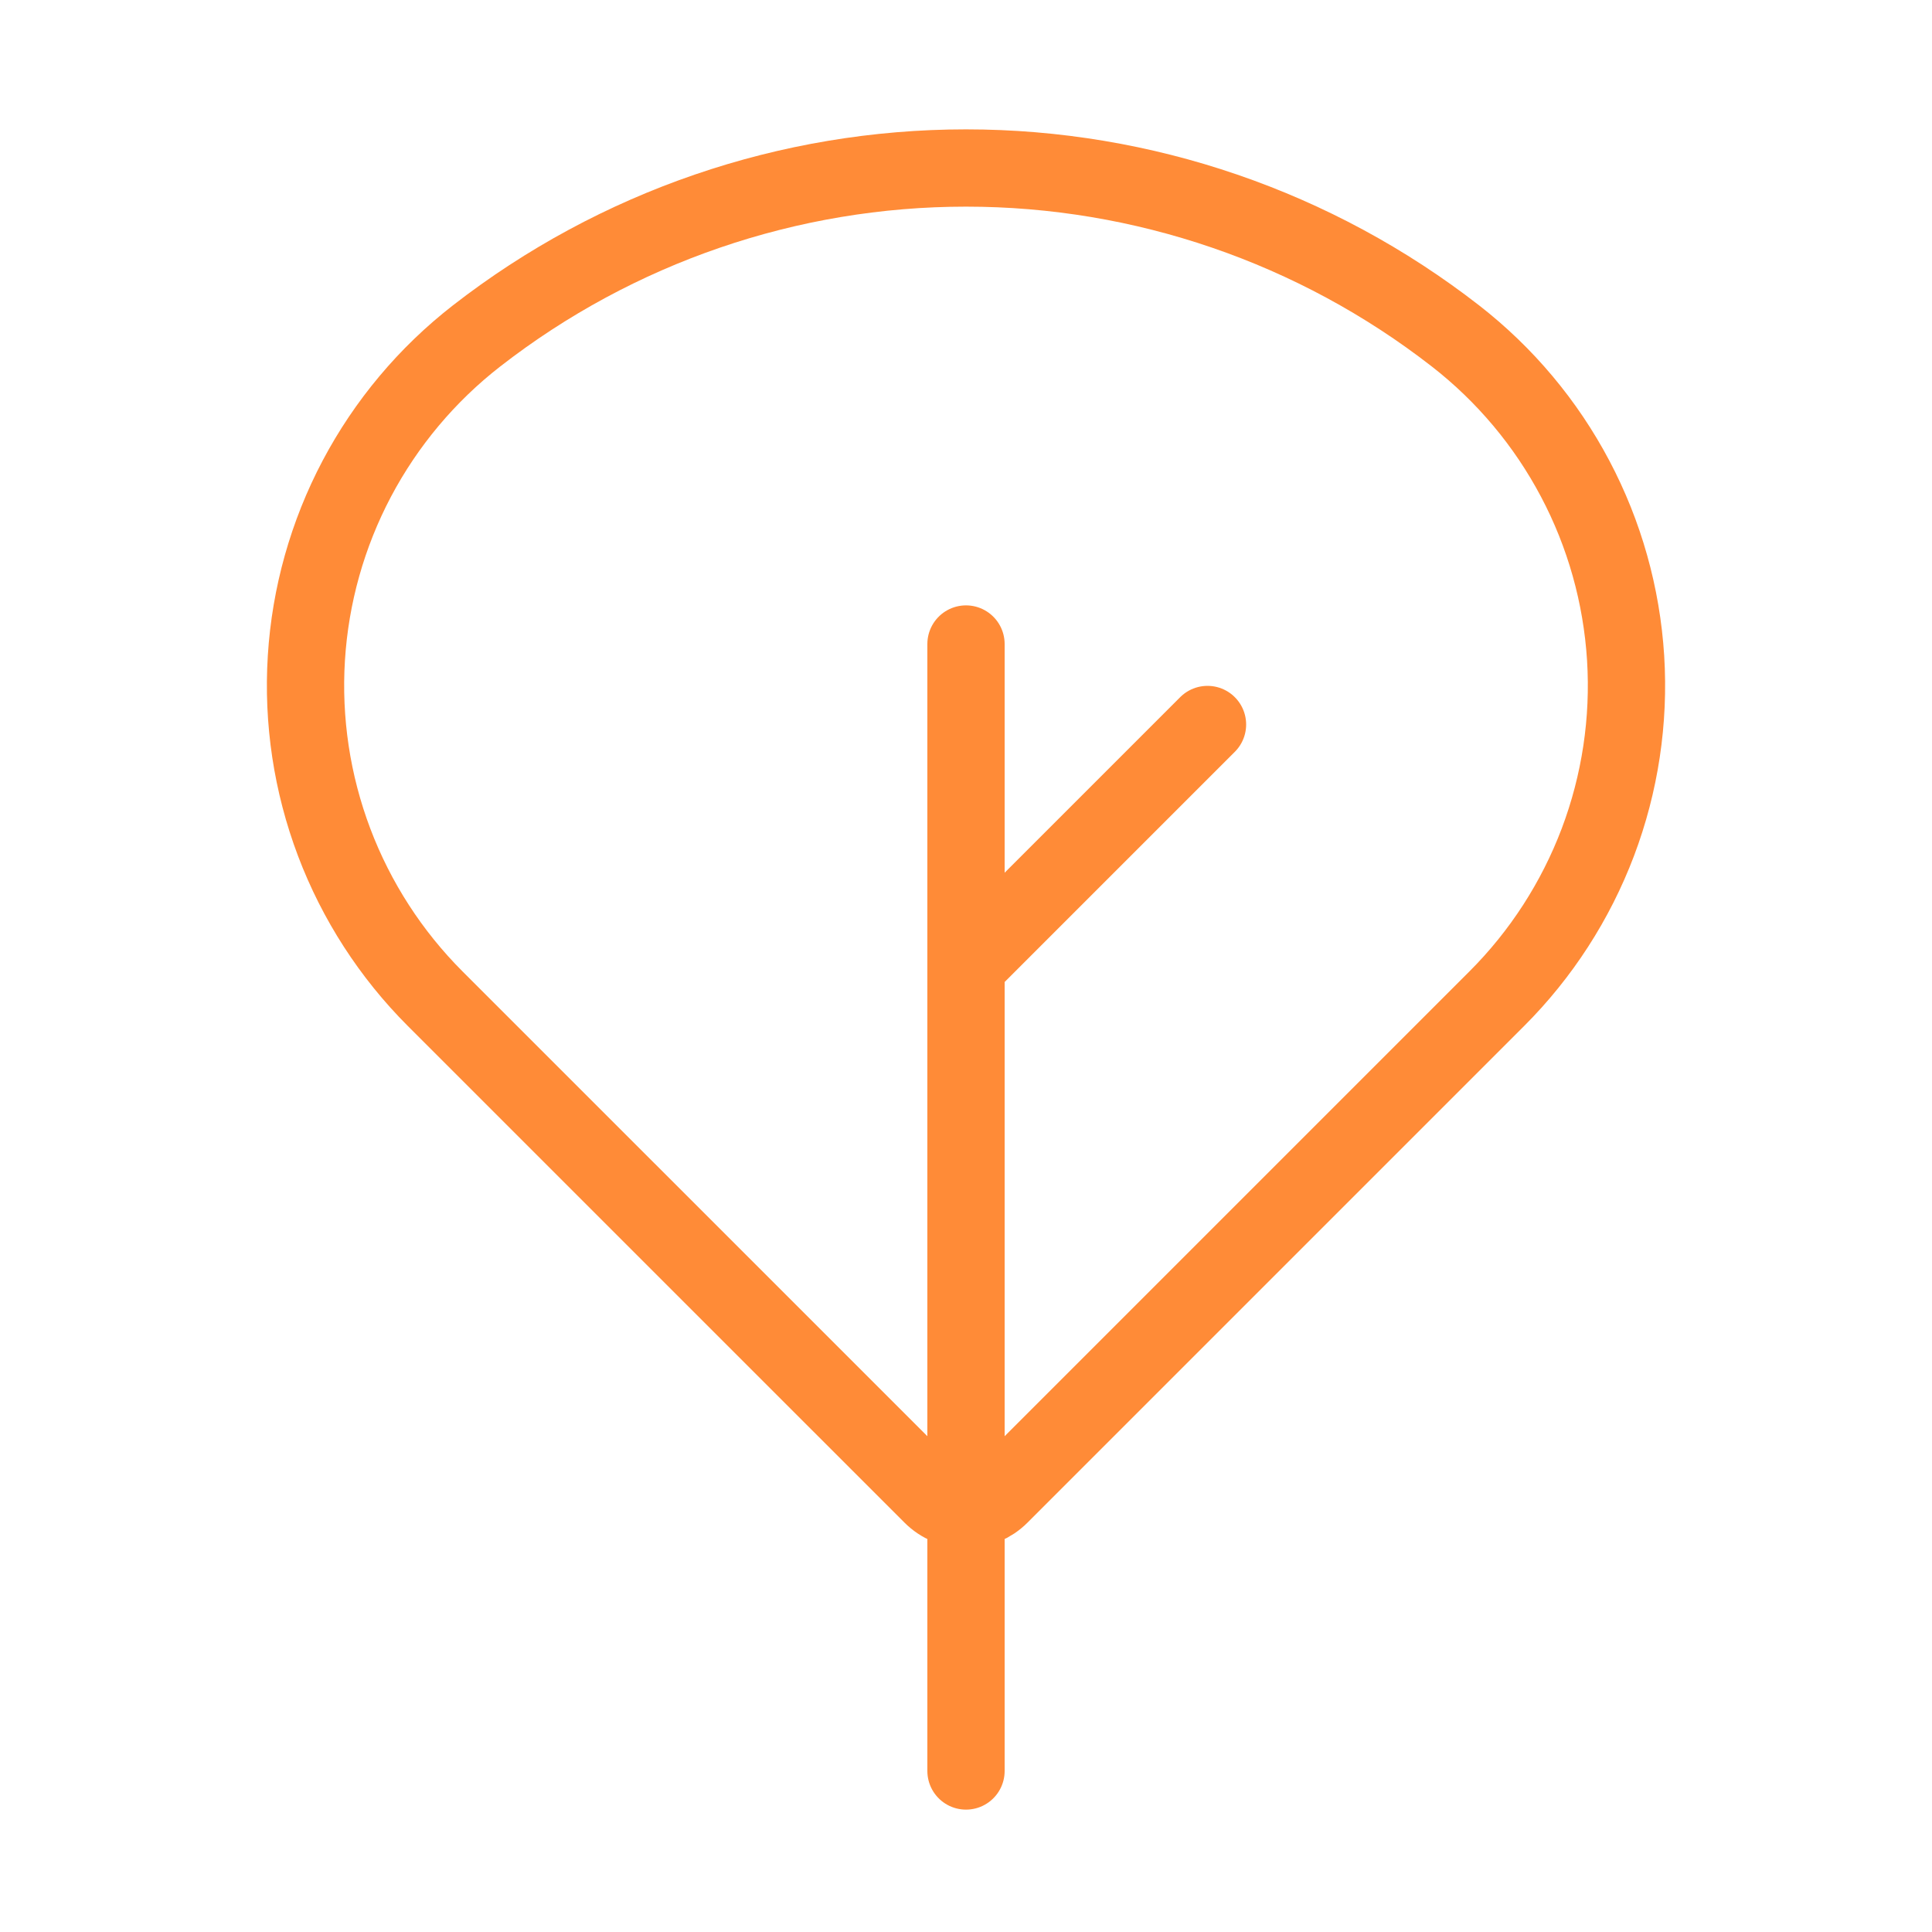 <?xml version="1.0" encoding="UTF-8"?> <svg xmlns="http://www.w3.org/2000/svg" width="50" height="50" viewBox="0 0 50 50" fill="none"> <path d="M25 45.833V25V45.833ZM25 16.667V25V16.667ZM25 25L31.25 18.75L25 25ZM25.883 38.7L38.735 25.848C39.885 24.699 40.776 23.318 41.352 21.798C41.927 20.277 42.172 18.652 42.071 17.03C41.969 15.407 41.525 13.825 40.765 12.388C40.006 10.951 38.95 9.692 37.667 8.694C34.045 5.877 29.588 4.348 25 4.348C20.412 4.348 15.955 5.877 12.333 8.694C11.05 9.692 9.994 10.951 9.234 12.388C8.475 13.825 8.03 15.407 7.929 17.03C7.828 18.652 8.073 20.277 8.648 21.798C9.223 23.318 10.115 24.699 11.264 25.848L24.117 38.7C24.351 38.934 24.669 39.066 25 39.066C25.331 39.066 25.649 38.934 25.883 38.7V38.7Z" stroke="#FF8B37" stroke-width="2" stroke-linecap="round" stroke-linejoin="round"></path> </svg> 